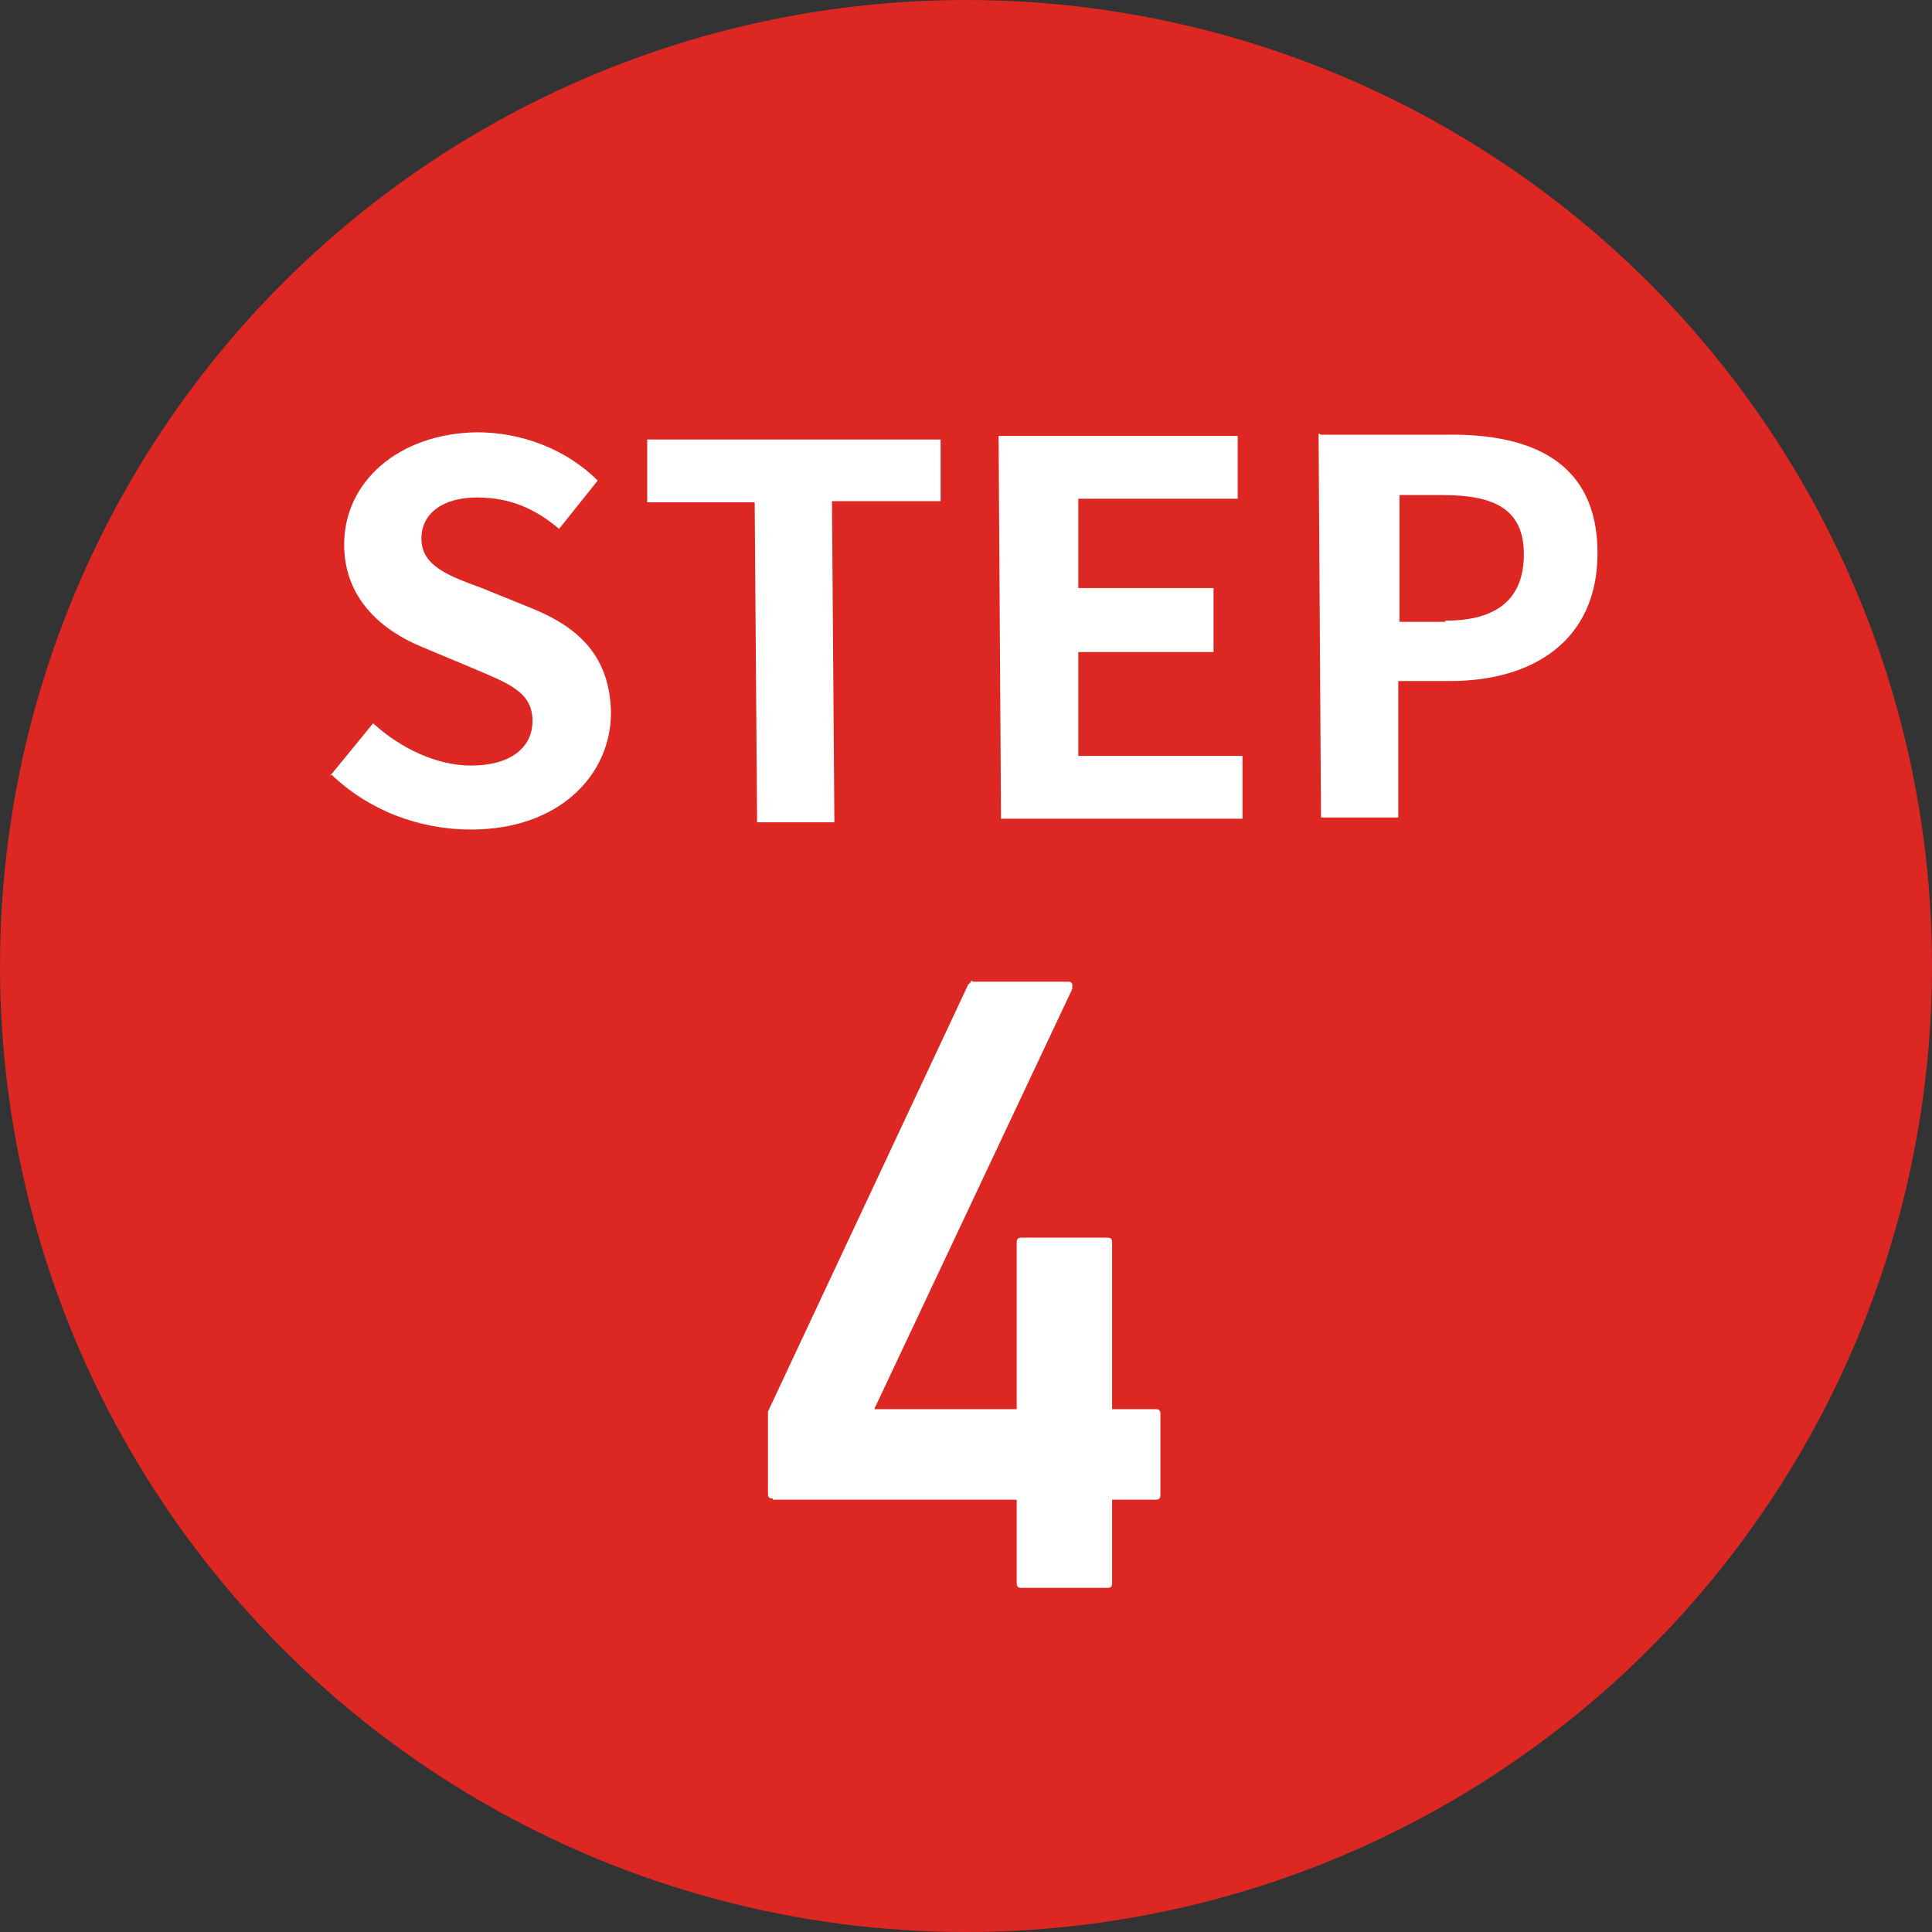 <?xml version="1.0" encoding="UTF-8"?>
<svg id="_レイヤー_1" xmlns="http://www.w3.org/2000/svg" version="1.1" viewBox="0 0 160 160">
  <rect x="0" y="0" width="160" height="160" fill="#333333" stroke="none"/>
  <!-- Generator: Adobe Illustrator 29.8.2, SVG Export Plug-In . SVG Version: 2.1.1 Build 3)  -->
  <defs>
    <style>
      .st0 {
        fill: #dd2723;
      }

      .st1 {
        fill: #fff;
      }
    </style>
  </defs>
  <circle class="st0" cx="80" cy="80" r="80"/>
  <path class="st1" d="M27.3,64.3l3.6-4.4c2.3,2.1,5.3,3.5,8.1,3.5,3.3,0,5.1-1.5,5.1-3.7,0-2.4-2-3.1-4.8-4.3l-4.3-1.8c-3.2-1.3-6.5-3.9-6.5-8.5,0-5.2,4.5-9.2,11-9.3,3.7,0,7.4,1.4,10,4l-3.2,4c-2-1.7-4.1-2.6-6.8-2.6-2.8,0-4.6,1.3-4.6,3.4,0,2.3,2.3,3.1,5,4.1l4.2,1.7c3.9,1.6,6.4,4,6.5,8.6,0,5.2-4.3,9.7-11.6,9.7-4.3,0-8.5-1.6-11.6-4.6Z"/>
  <path class="st1" d="M62.5,41.6h-8.9c0,0,0-5.2,0-5.2h24.3c0-.1,0,5.1,0,5.1h-9c0,0,.2,26.6.2,26.6h-6.4s-.2-26.5-.2-26.5h0Z"/>
  <path class="st1" d="M83,36.1h19.5c0-.1,0,5.2,0,5.2h-13.2c0,0,0,7.4,0,7.4h11.2c0,0,0,5.3,0,5.3h-11.2c0,0,0,8.6,0,8.6h13.6c0,0,0,5.2,0,5.2h-20c0,.1-.2-31.7-.2-31.7h0Z"/>
  <path class="st1" d="M109.4,36h10.4c7.1-.1,12.5,2.3,12.5,9.8,0,7.3-5.4,10.6-12.2,10.6h-4.3s0,11.3,0,11.3h-6.4s-.2-31.8-.2-31.8ZM119.7,51.4c4.4,0,6.5-1.9,6.5-5.5,0-3.7-2.4-4.9-6.7-4.9h-3.6s0,10.5,0,10.5c0,0,3.8,0,3.8,0Z"/>
  <path class="st1" d="M64,124.1c-.3,0-.4-.1-.4-.4v-6.8l16.6-35.4s.1,0,.2-.2.1,0,.2,0h7.9c.1,0,.2,0,.3.2,0,.1,0,.3,0,.4l-16.4,34.8h11.8v-13.8c0-.3.1-.4.4-.4h7.1c.3,0,.4.1.4.4v13.8h3.6c.3,0,.4.1.4.4v6.7c0,.3-.1.4-.4.4h-3.6v6.9c0,.3-.1.4-.4.4h-7.1c-.3,0-.4-.1-.4-.4v-6.9h-20.2,0Z"/>
</svg>